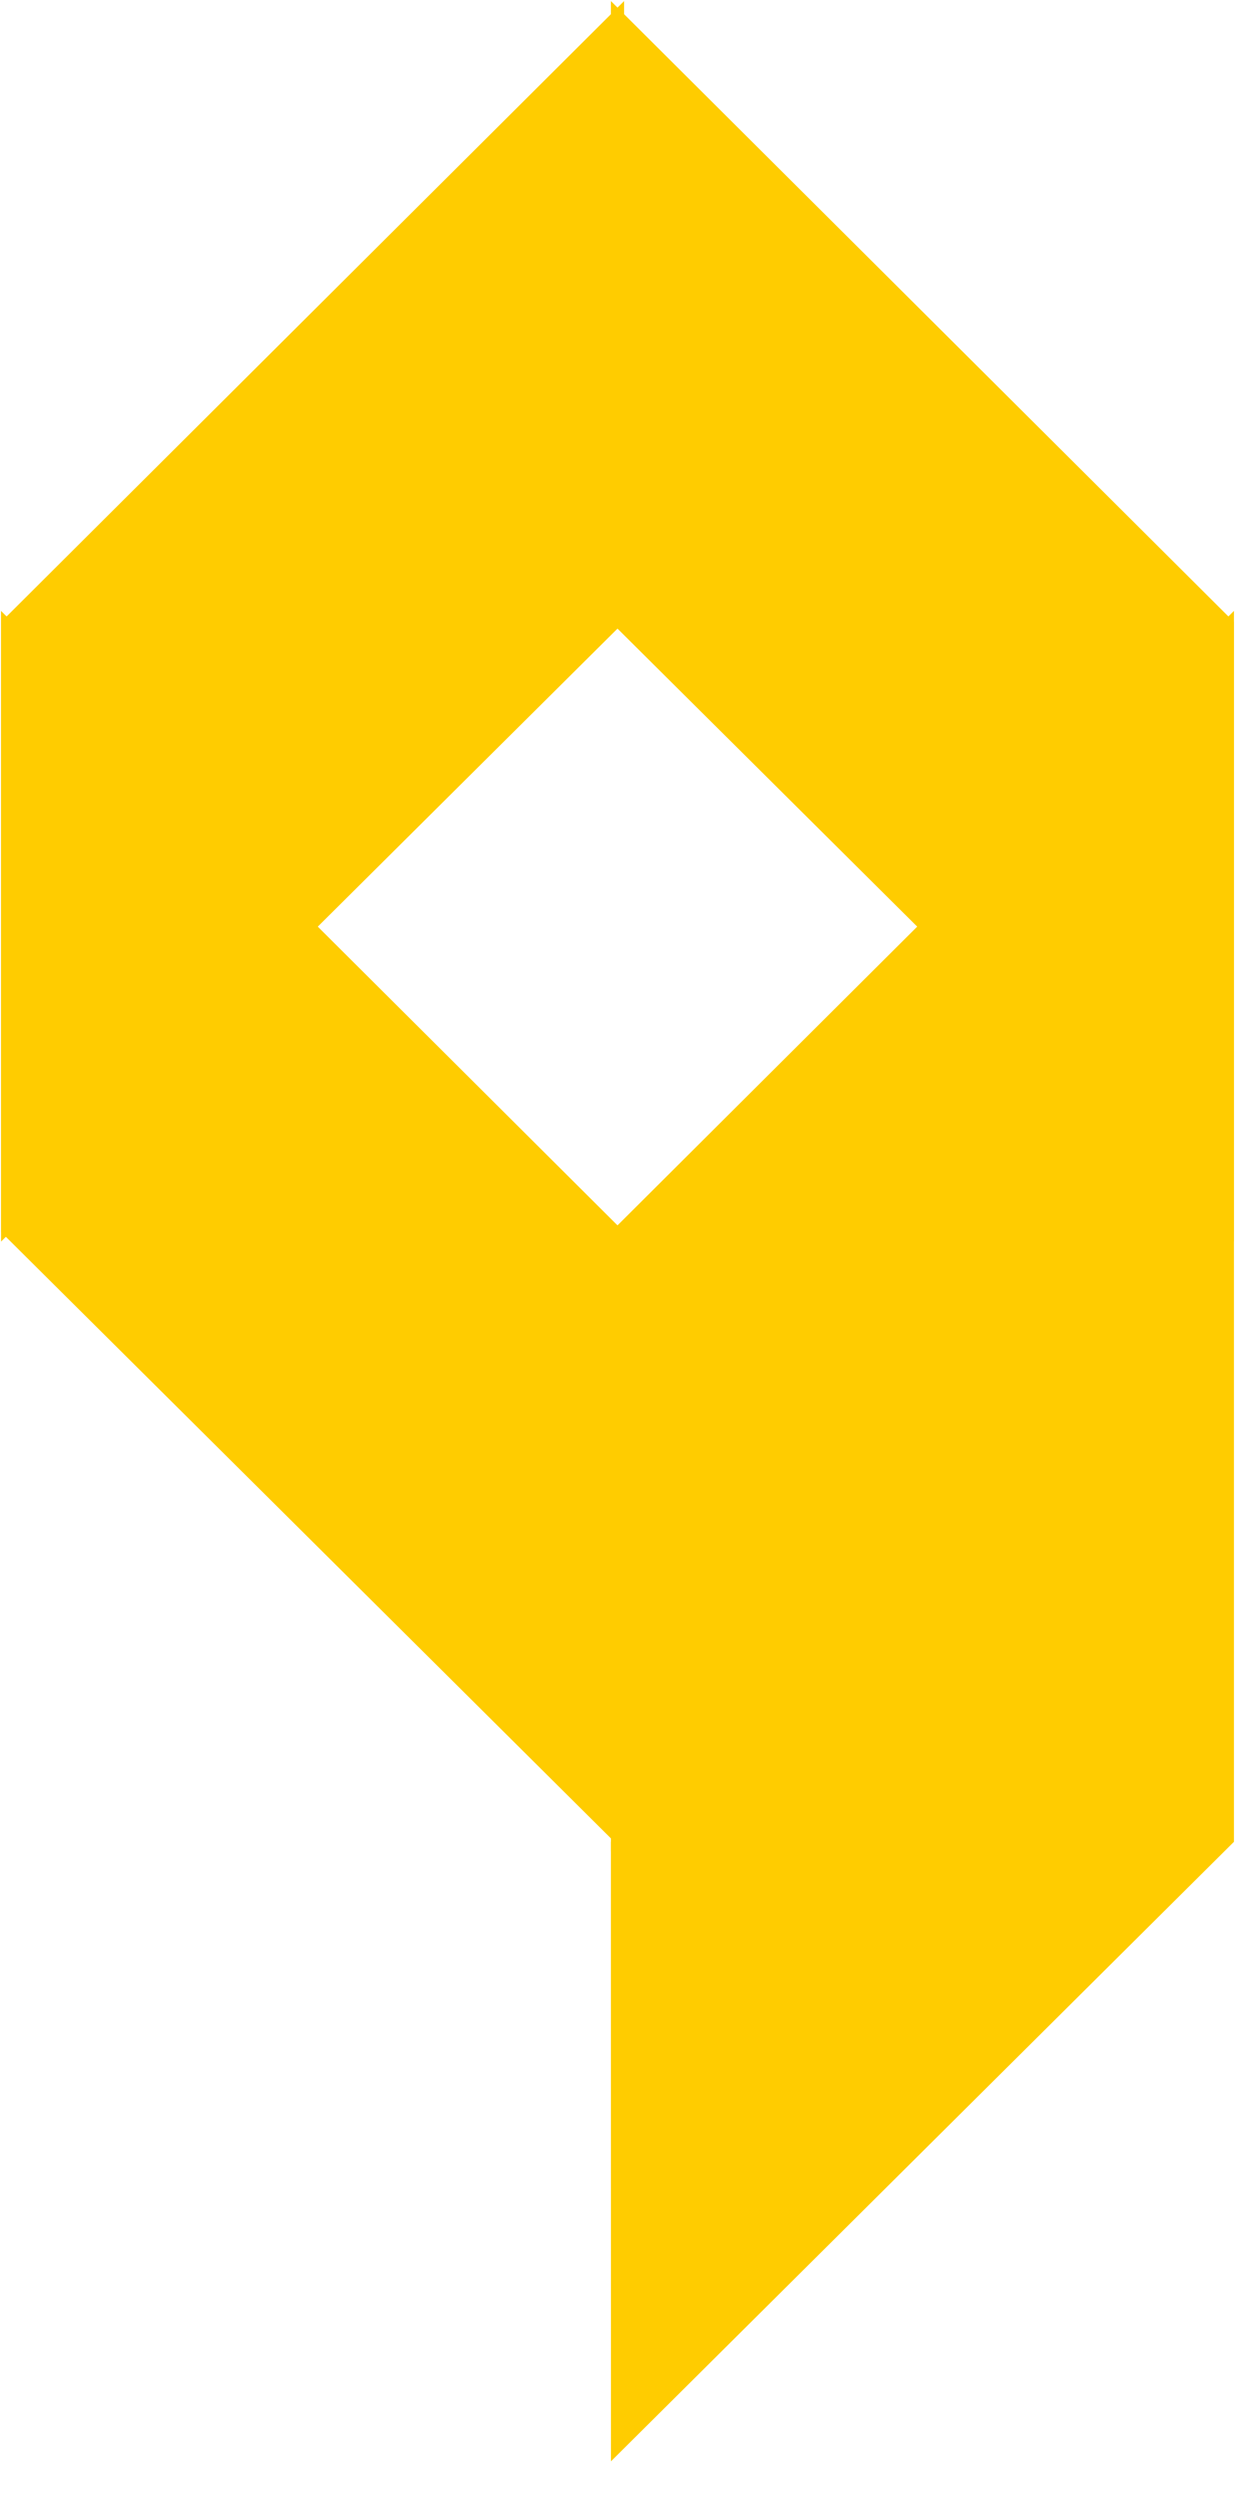 <svg width="25" height="50" viewBox="0 0 25 50" fill="none" xmlns="http://www.w3.org/2000/svg">
<path d="M12.218 36.836L12.219 49.227L24.679 36.836L24.679 24.415L12.218 36.836Z" fill="#FFCC00"/>
<path d="M0.02 12.441L0.021 24.832L12.482 12.441L12.482 0.021L0.02 12.441Z" fill="#FFCC00"/>
<path d="M12.482 24.639L12.481 37.029L0.02 24.639L0.02 12.218L12.482 24.639Z" fill="#FFCC00"/>
<path d="M12.218 24.639L12.219 37.029L24.679 24.639L24.679 12.218L12.218 24.639Z" fill="#FFCC00"/>
<path d="M24.68 12.441L24.679 24.832L12.218 12.441L12.218 0.021L24.68 12.441Z" fill="#FFCC00"/>
</svg>
